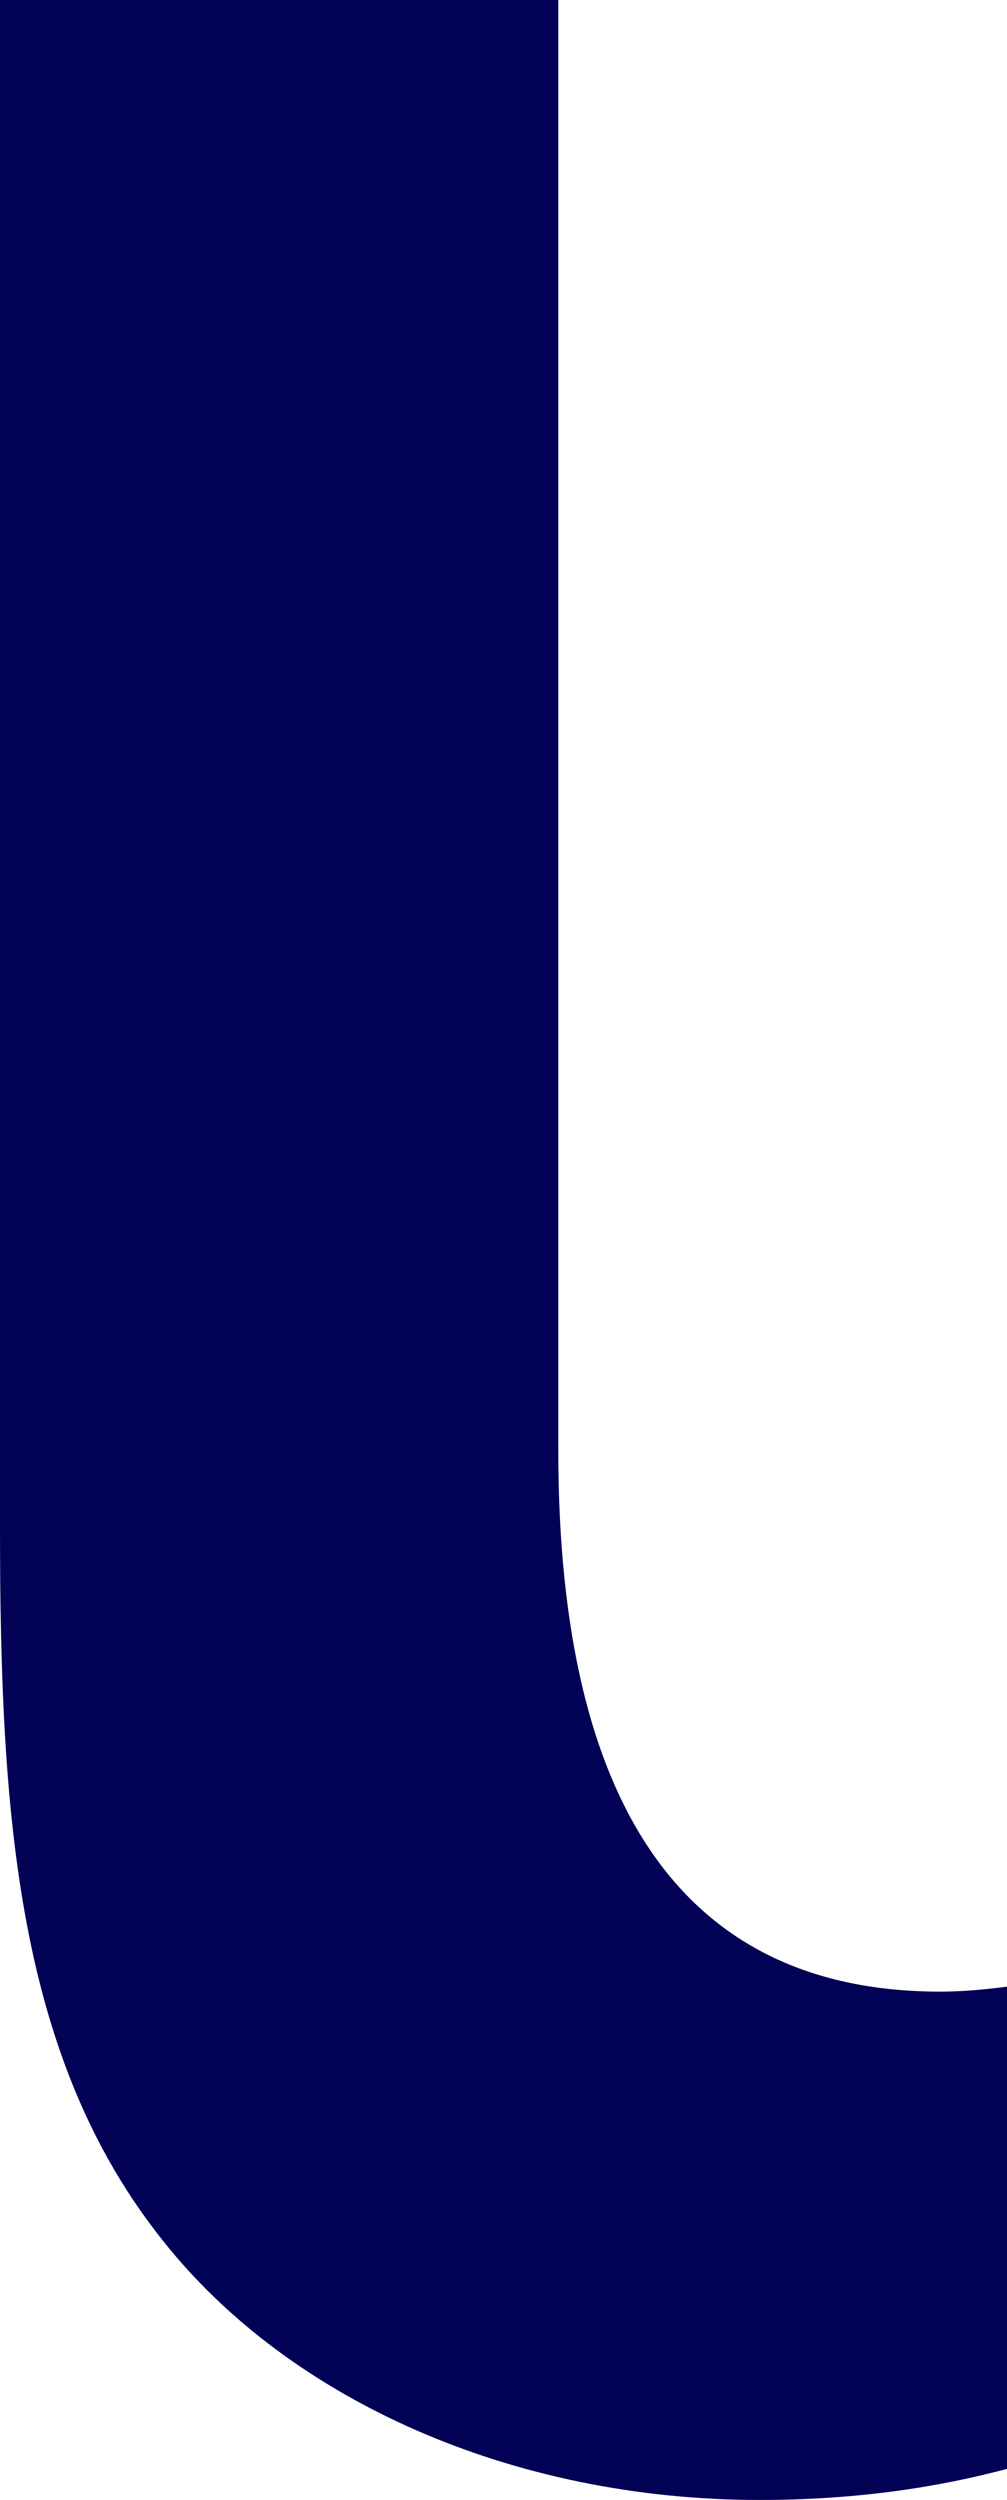 <svg width="85" height="211" viewBox="0 0 85 211" fill="none" xmlns="http://www.w3.org/2000/svg">
<path d="M85 167.678C83.15 167.914 81.3 168.097 79.37 168.097C58.12 168.097 47.125 152.992 47.125 122.415V0H0V128.735C0 153.333 1.427 173.735 13.823 189.208C24.448 202.556 43.214 211 64.12 211C71.838 211 78.683 210.056 85 208.378V167.678Z" fill="#010156"/>
</svg>
